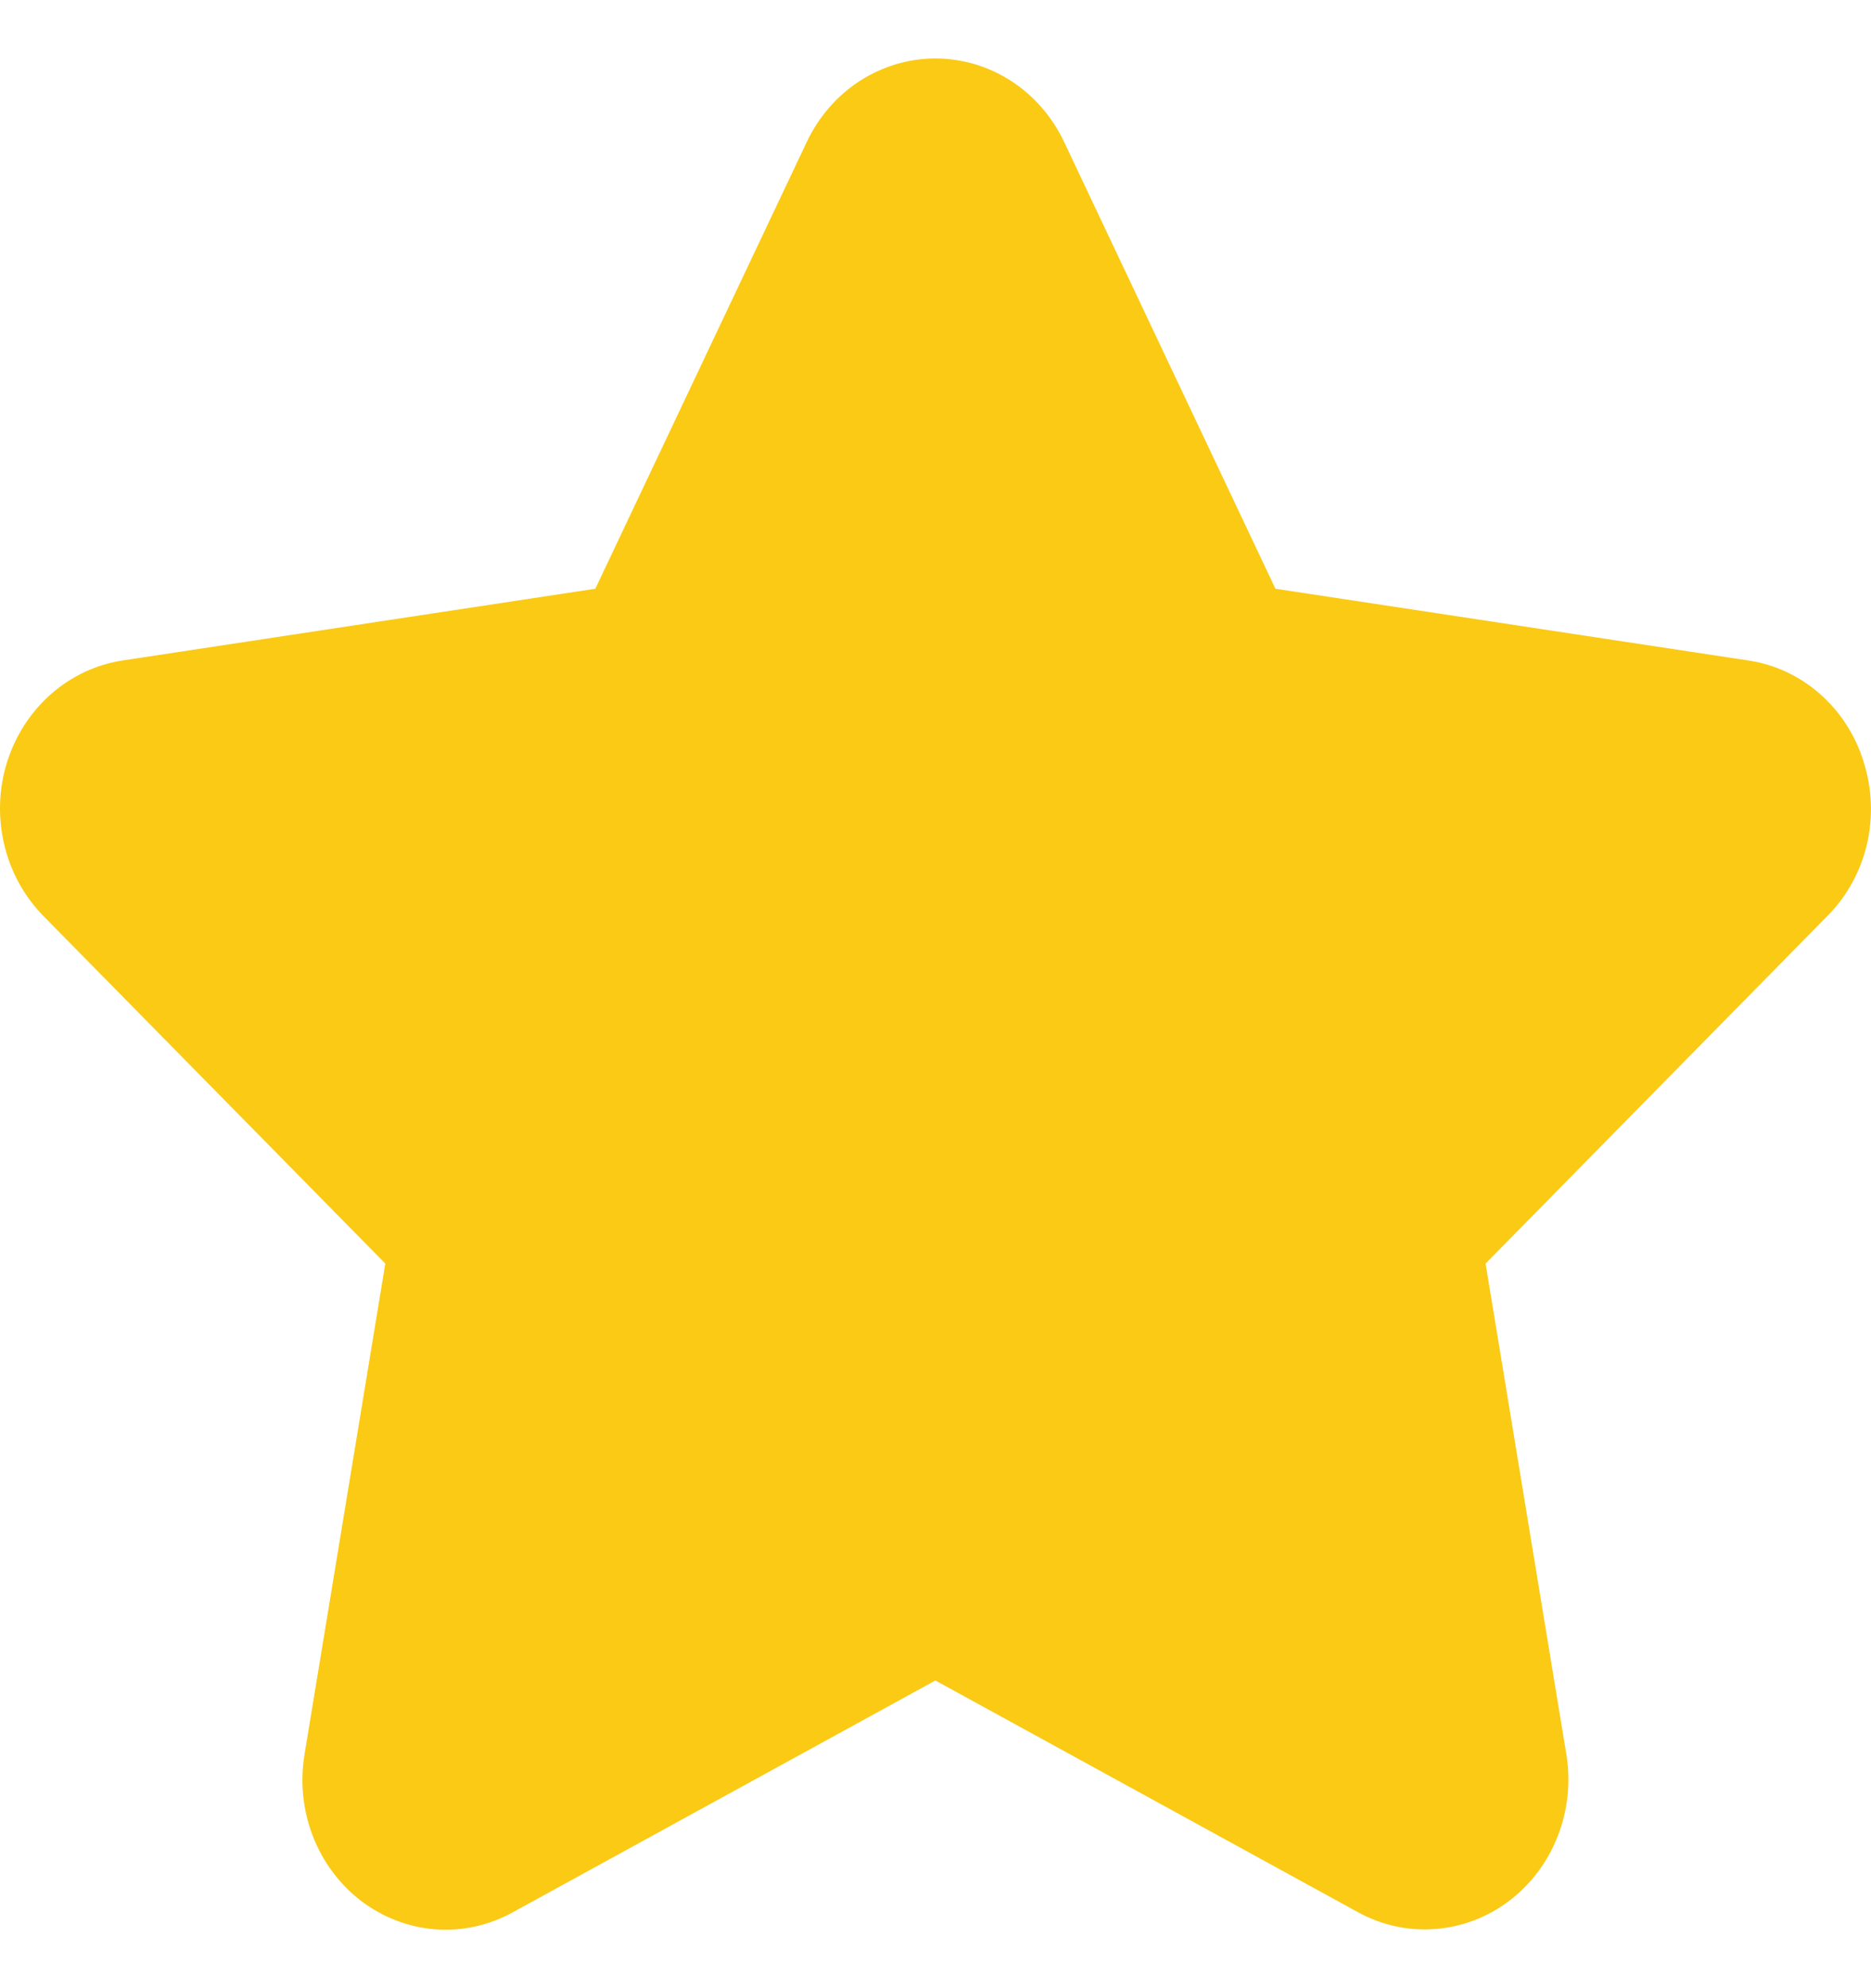 <svg width="16" height="17" viewBox="0 0 16 17" fill="none" xmlns="http://www.w3.org/2000/svg">
      <path
        d="M15.938 6.518C15.869 6.29 15.739 6.088 15.564 5.934C15.388 5.779 15.175 5.68 14.948 5.647L10.907 5.034L9.1 1.214C8.999 1 8.842 0.819 8.648 0.693C8.453 0.567 8.229 0.5 7.999 0.5C7.77 0.5 7.546 0.567 7.351 0.693C7.157 0.819 7 1 6.899 1.214L5.091 5.034L1.051 5.647C0.824 5.681 0.611 5.781 0.436 5.935C0.261 6.089 0.131 6.291 0.06 6.518C-0.011 6.745 -0.019 6.989 0.036 7.22C0.09 7.452 0.206 7.664 0.37 7.831L3.295 10.804L2.604 15.002C2.565 15.238 2.59 15.48 2.676 15.702C2.762 15.923 2.906 16.115 3.091 16.256C3.277 16.396 3.496 16.48 3.725 16.497C3.954 16.514 4.182 16.463 4.385 16.351L7.999 14.369L11.614 16.351C11.816 16.462 12.045 16.512 12.273 16.494C12.501 16.477 12.72 16.394 12.906 16.253C13.091 16.113 13.235 15.921 13.321 15.7C13.408 15.479 13.433 15.237 13.395 15.002L12.704 10.804L15.629 7.83C15.794 7.664 15.91 7.452 15.965 7.22C16.019 6.988 16.01 6.745 15.938 6.518Z"
        fill="#FACA15"
      />
</svg>